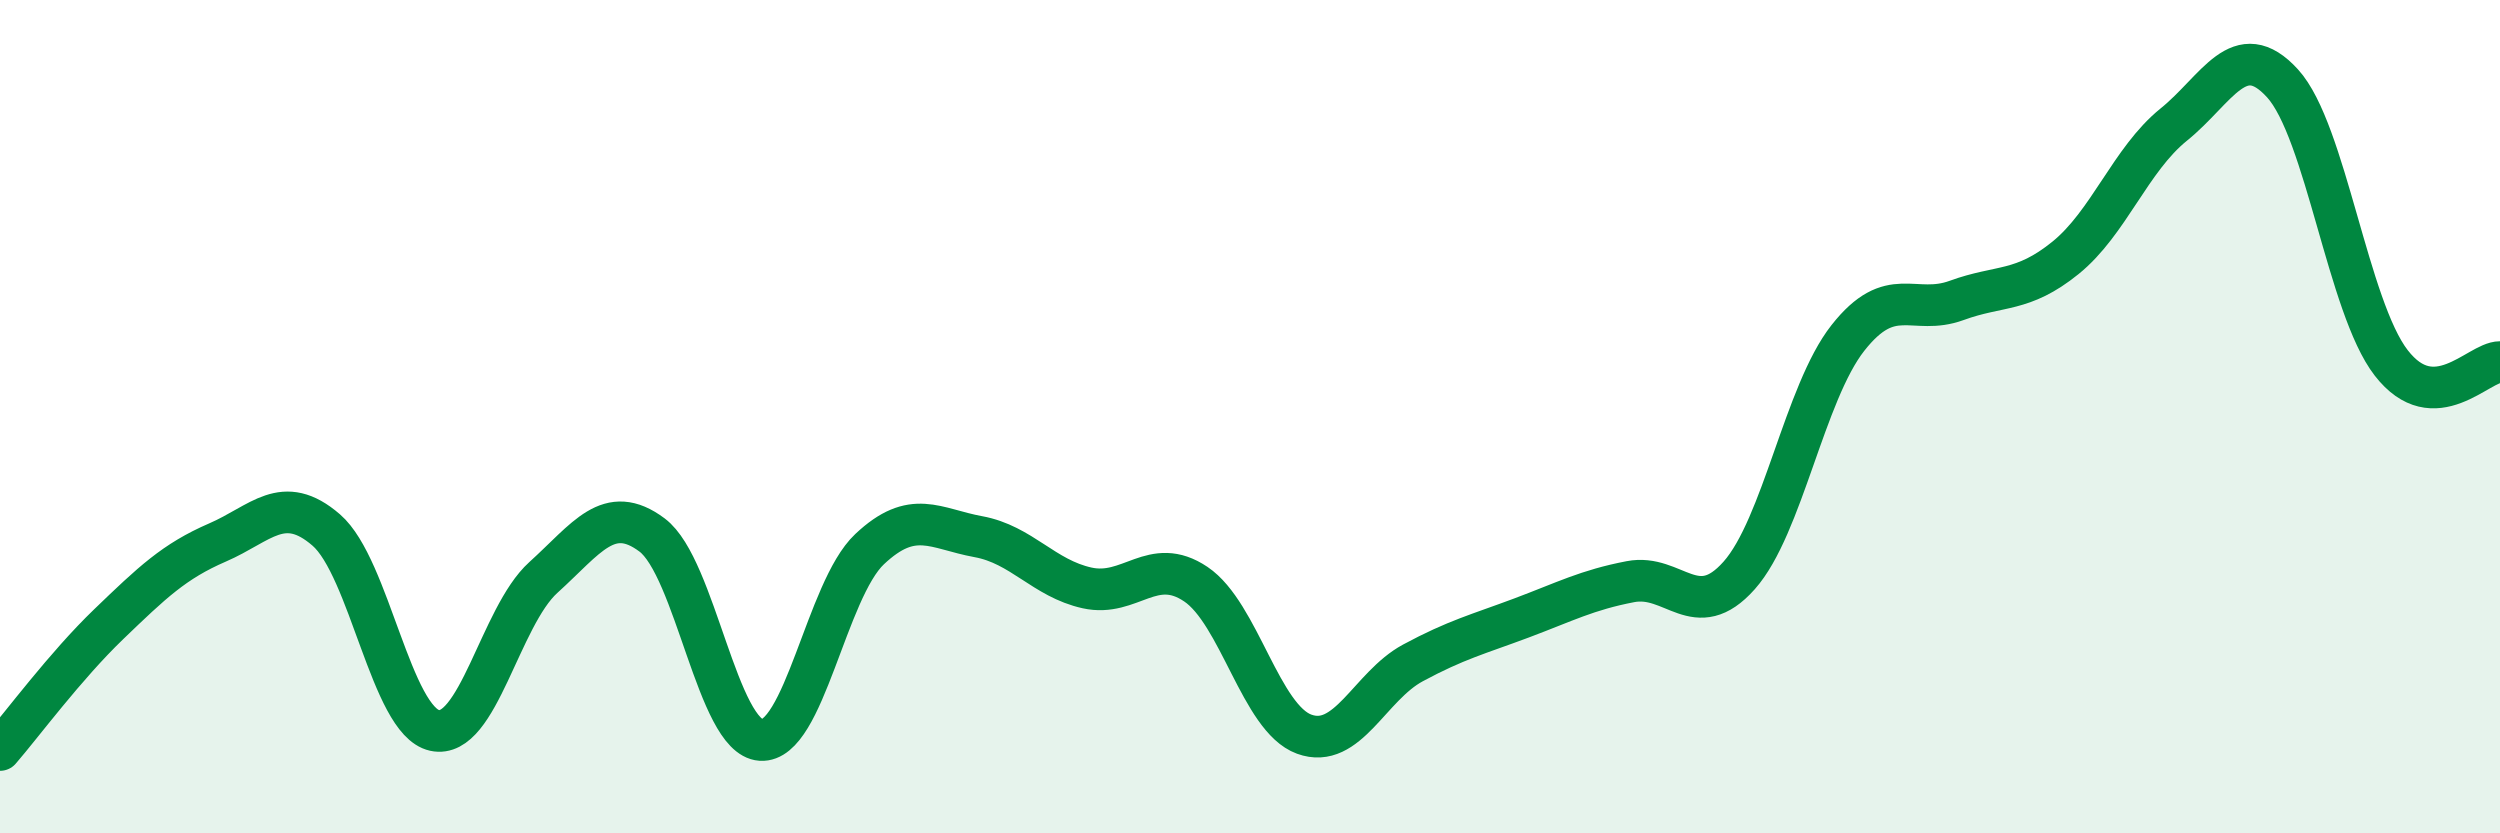 
    <svg width="60" height="20" viewBox="0 0 60 20" xmlns="http://www.w3.org/2000/svg">
      <path
        d="M 0,18 C 0.52,17.4 1.57,15.98 2.61,14.98 C 3.65,13.98 4.18,13.47 5.22,13.02 C 6.26,12.57 6.79,11.82 7.83,12.72 C 8.87,13.62 9.39,17.3 10.43,17.53 C 11.47,17.76 12,14.8 13.04,13.86 C 14.08,12.92 14.61,12.06 15.65,12.84 C 16.69,13.62 17.22,17.69 18.26,17.76 C 19.3,17.83 19.83,14.16 20.87,13.18 C 21.91,12.2 22.44,12.69 23.48,12.88 C 24.52,13.07 25.05,13.88 26.09,14.11 C 27.13,14.34 27.66,13.32 28.7,14.02 C 29.74,14.72 30.26,17.24 31.3,17.62 C 32.34,18 32.87,16.47 33.91,15.91 C 34.95,15.35 35.48,15.22 36.52,14.83 C 37.56,14.44 38.09,14.16 39.13,13.96 C 40.17,13.76 40.7,14.98 41.74,13.81 C 42.78,12.64 43.31,9.43 44.35,8.11 C 45.39,6.79 45.92,7.59 46.96,7.21 C 48,6.83 48.53,7.03 49.57,6.19 C 50.61,5.35 51.13,3.83 52.17,2.99 C 53.21,2.15 53.74,0.86 54.78,2 C 55.82,3.14 56.35,7.37 57.39,8.71 C 58.43,10.05 59.48,8.69 60,8.69L60 20L0 20Z"
        fill="#008740"
        opacity="0.1"
        stroke-linecap="round"
        stroke-linejoin="round"
      />
      <path
        d="M 0,18 C 0.52,17.4 1.57,15.98 2.61,14.98 C 3.65,13.98 4.18,13.47 5.22,13.02 C 6.26,12.57 6.79,11.82 7.83,12.72 C 8.87,13.62 9.39,17.3 10.43,17.53 C 11.47,17.76 12,14.8 13.04,13.86 C 14.08,12.92 14.61,12.06 15.65,12.84 C 16.69,13.62 17.22,17.69 18.26,17.76 C 19.3,17.83 19.83,14.16 20.87,13.18 C 21.91,12.2 22.44,12.69 23.48,12.88 C 24.52,13.07 25.05,13.88 26.09,14.11 C 27.13,14.34 27.66,13.32 28.7,14.02 C 29.74,14.72 30.26,17.24 31.3,17.62 C 32.34,18 32.87,16.47 33.91,15.91 C 34.95,15.35 35.48,15.22 36.52,14.83 C 37.56,14.44 38.09,14.16 39.13,13.96 C 40.17,13.76 40.7,14.98 41.74,13.81 C 42.78,12.64 43.31,9.43 44.35,8.11 C 45.39,6.79 45.92,7.59 46.96,7.21 C 48,6.83 48.53,7.03 49.57,6.19 C 50.61,5.35 51.13,3.83 52.17,2.99 C 53.21,2.15 53.74,0.86 54.78,2 C 55.82,3.14 56.35,7.37 57.39,8.71 C 58.43,10.05 59.48,8.69 60,8.69"
        stroke="#008740"
        stroke-width="1"
        fill="none"
        stroke-linecap="round"
        stroke-linejoin="round"
      />
    </svg>
  